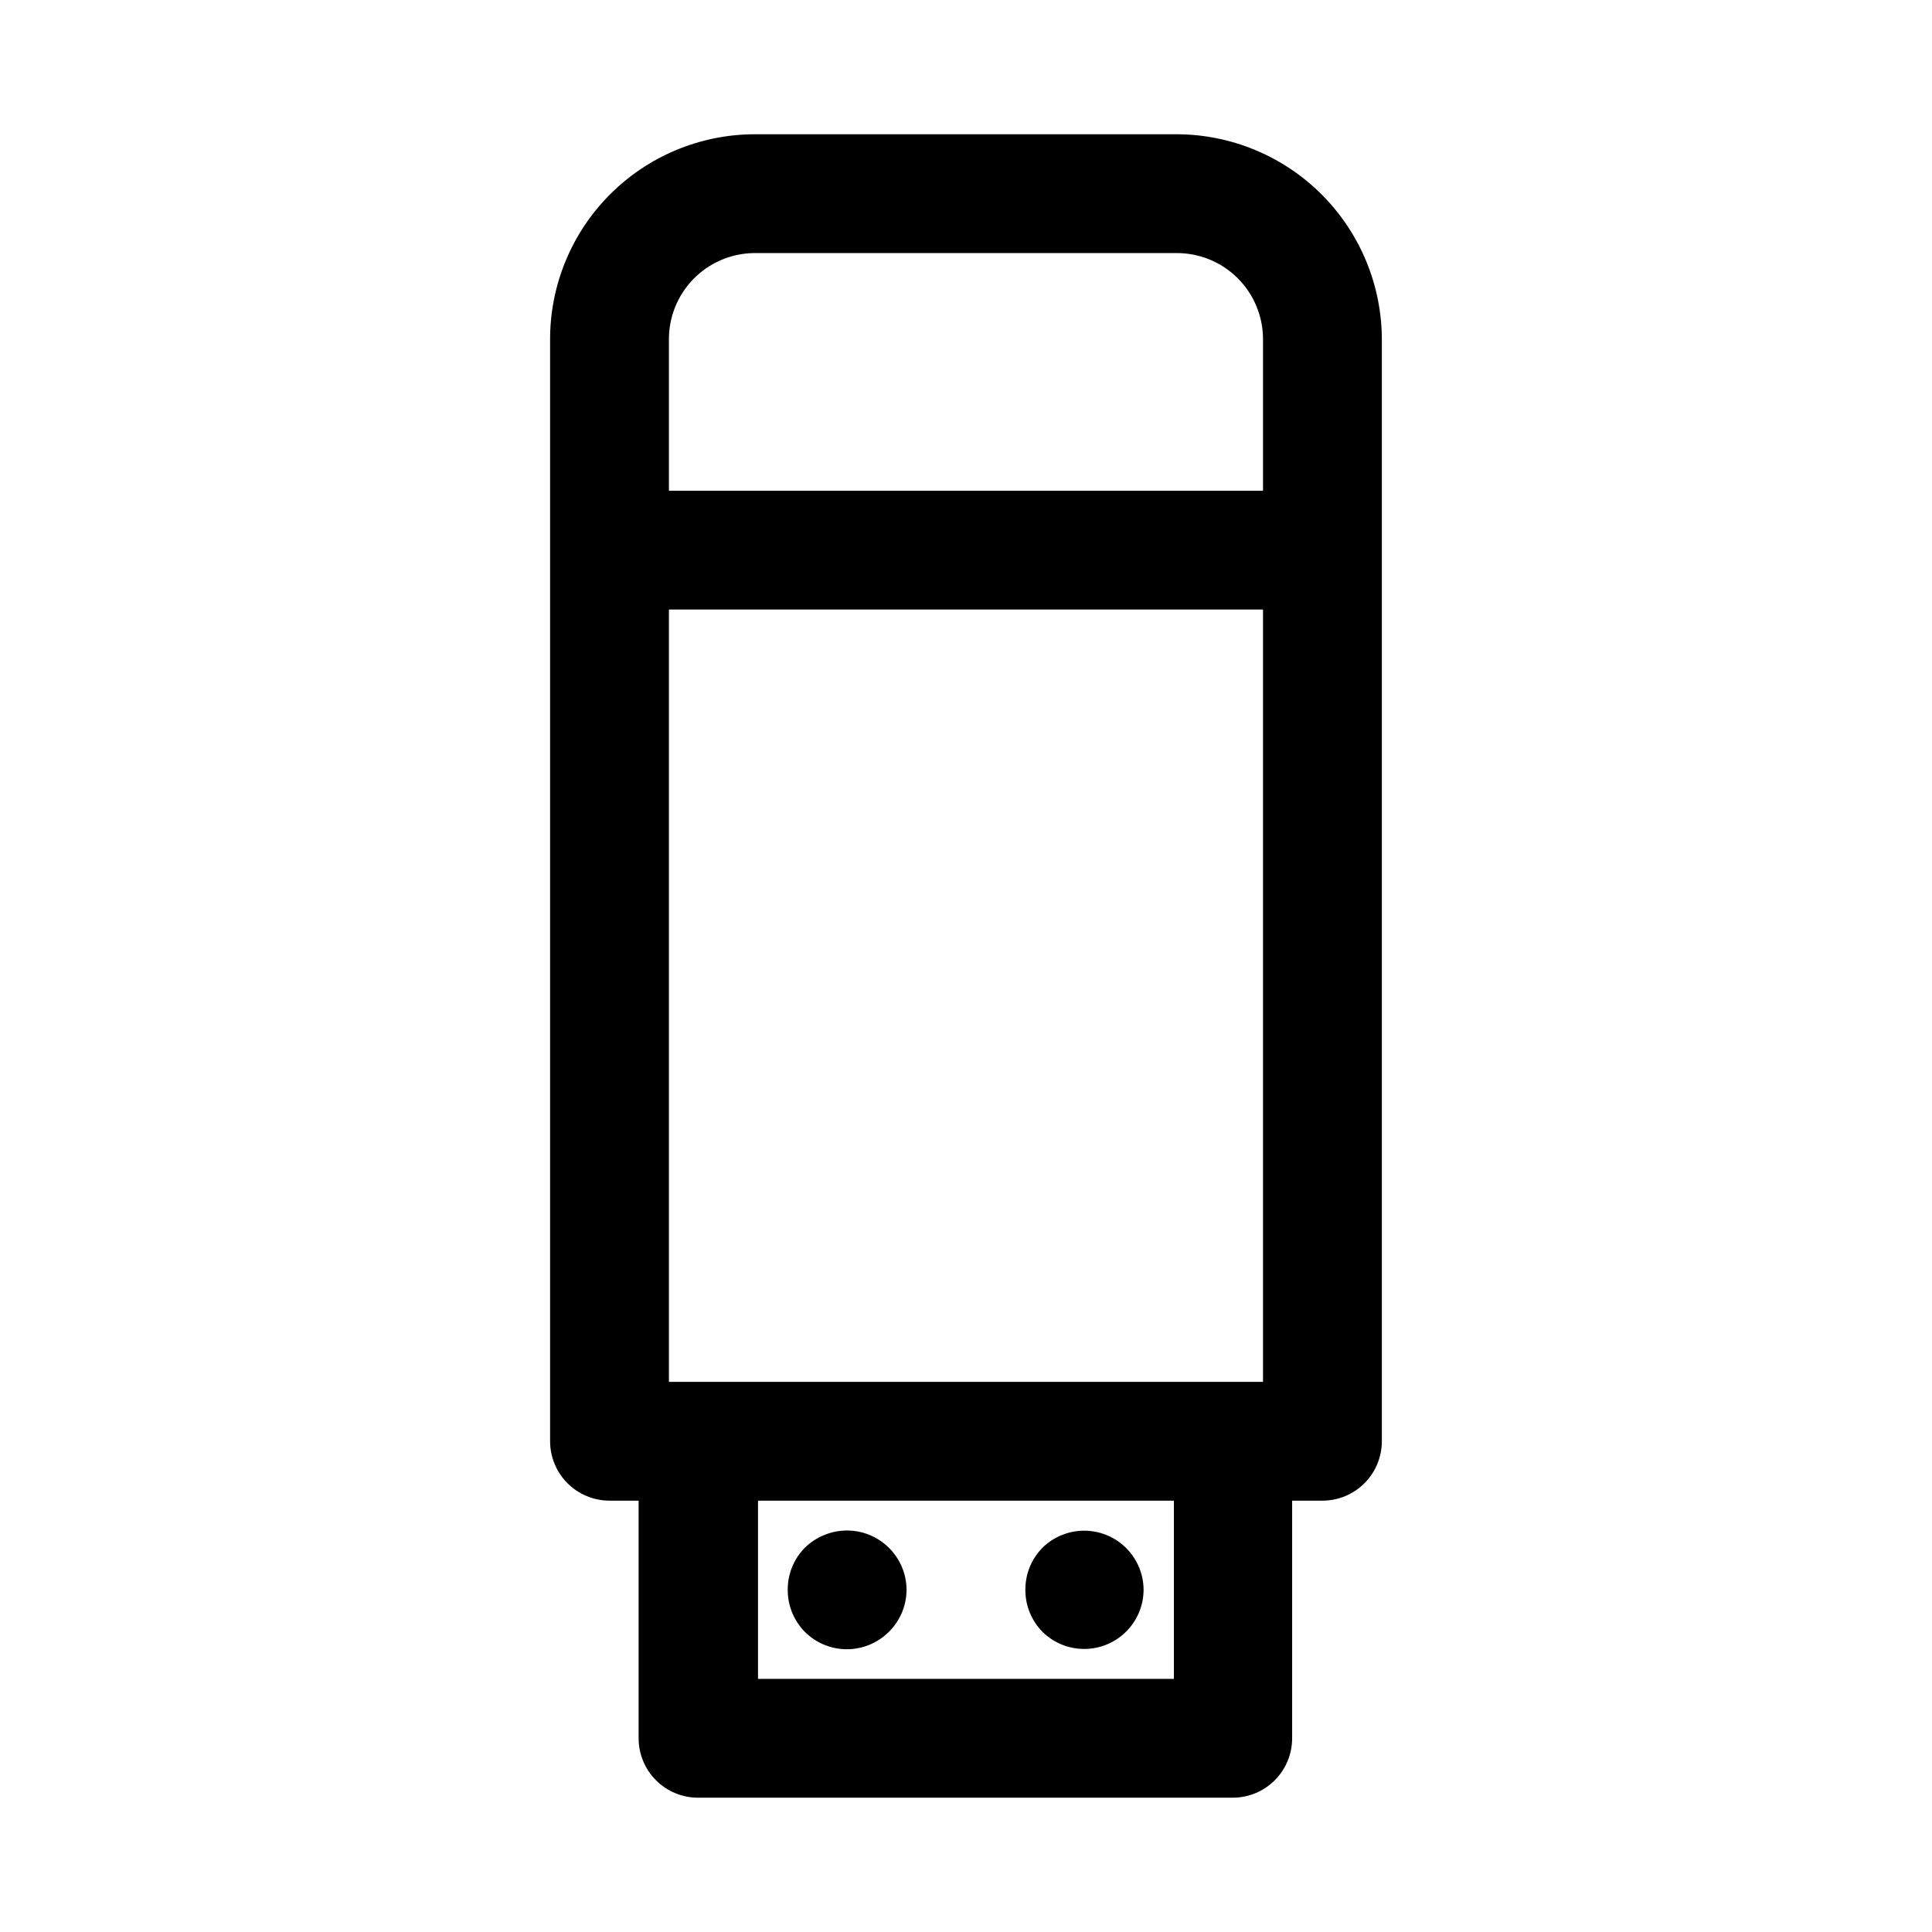 <?xml version="1.0" encoding="UTF-8"?>
<!-- Uploaded to: ICON Repo, www.iconrepo.com, Generator: ICON Repo Mixer Tools -->
<svg fill="#000000" width="800px" height="800px" version="1.1" viewBox="144 144 512 512" xmlns="http://www.w3.org/2000/svg">
 <path d="m455.57 179.58h-111.94c-14.379 0.125-28.121 5.945-38.215 16.188-10.094 10.238-15.715 24.066-15.633 38.445v291.73c0 4.176 1.66 8.184 4.613 11.133 2.953 2.953 6.957 4.613 11.133 4.613h7.715v62.977c0 4.176 1.656 8.18 4.609 11.133 2.953 2.953 6.957 4.609 11.133 4.609h141.7c4.176 0 8.184-1.656 11.133-4.609 2.953-2.953 4.613-6.957 4.613-11.133v-62.977h8.027c4.176 0 8.184-1.66 11.133-4.613 2.953-2.949 4.613-6.957 4.613-11.133v-291.73c0.043-14.504-5.699-28.422-15.957-38.68-10.254-10.254-24.172-15.996-38.676-15.953zm-111.94 31.488h111.94-0.004c6.164-0.086 12.102 2.324 16.461 6.684s6.769 10.297 6.684 16.461v39.832h-157.44v-39.832c-0.082-6.027 2.219-11.848 6.41-16.184 4.188-4.336 9.922-6.836 15.949-6.961zm135.08 299.14h-157.44v-204.67h157.44zm-23.617 78.719h-110.21v-47.23h110.21zm-97.77-12.438c-2.945-2.969-4.59-6.992-4.566-11.176-0.023-4.188 1.621-8.207 4.566-11.18 1.449-1.418 3.16-2.539 5.039-3.305 2.867-1.207 6.027-1.535 9.082-0.949 3.051 0.59 5.863 2.07 8.078 4.254 3.004 2.945 4.707 6.969 4.723 11.18-0.016 4.207-1.719 8.23-4.723 11.176-2.949 2.934-6.941 4.578-11.098 4.578-4.16 0-8.152-1.645-11.102-4.578zm62.977 0c-2.949-2.969-4.59-6.992-4.566-11.176-0.023-4.188 1.617-8.207 4.566-11.18 1.449-1.418 3.16-2.539 5.039-3.305 4.844-1.992 10.359-1.441 14.715 1.461 4.356 2.906 6.984 7.785 7.012 13.023-0.02 4.148-1.672 8.125-4.606 11.059-2.934 2.938-6.906 4.598-11.055 4.617-4.152 0.023-8.141-1.594-11.105-4.5z"/>
</svg>